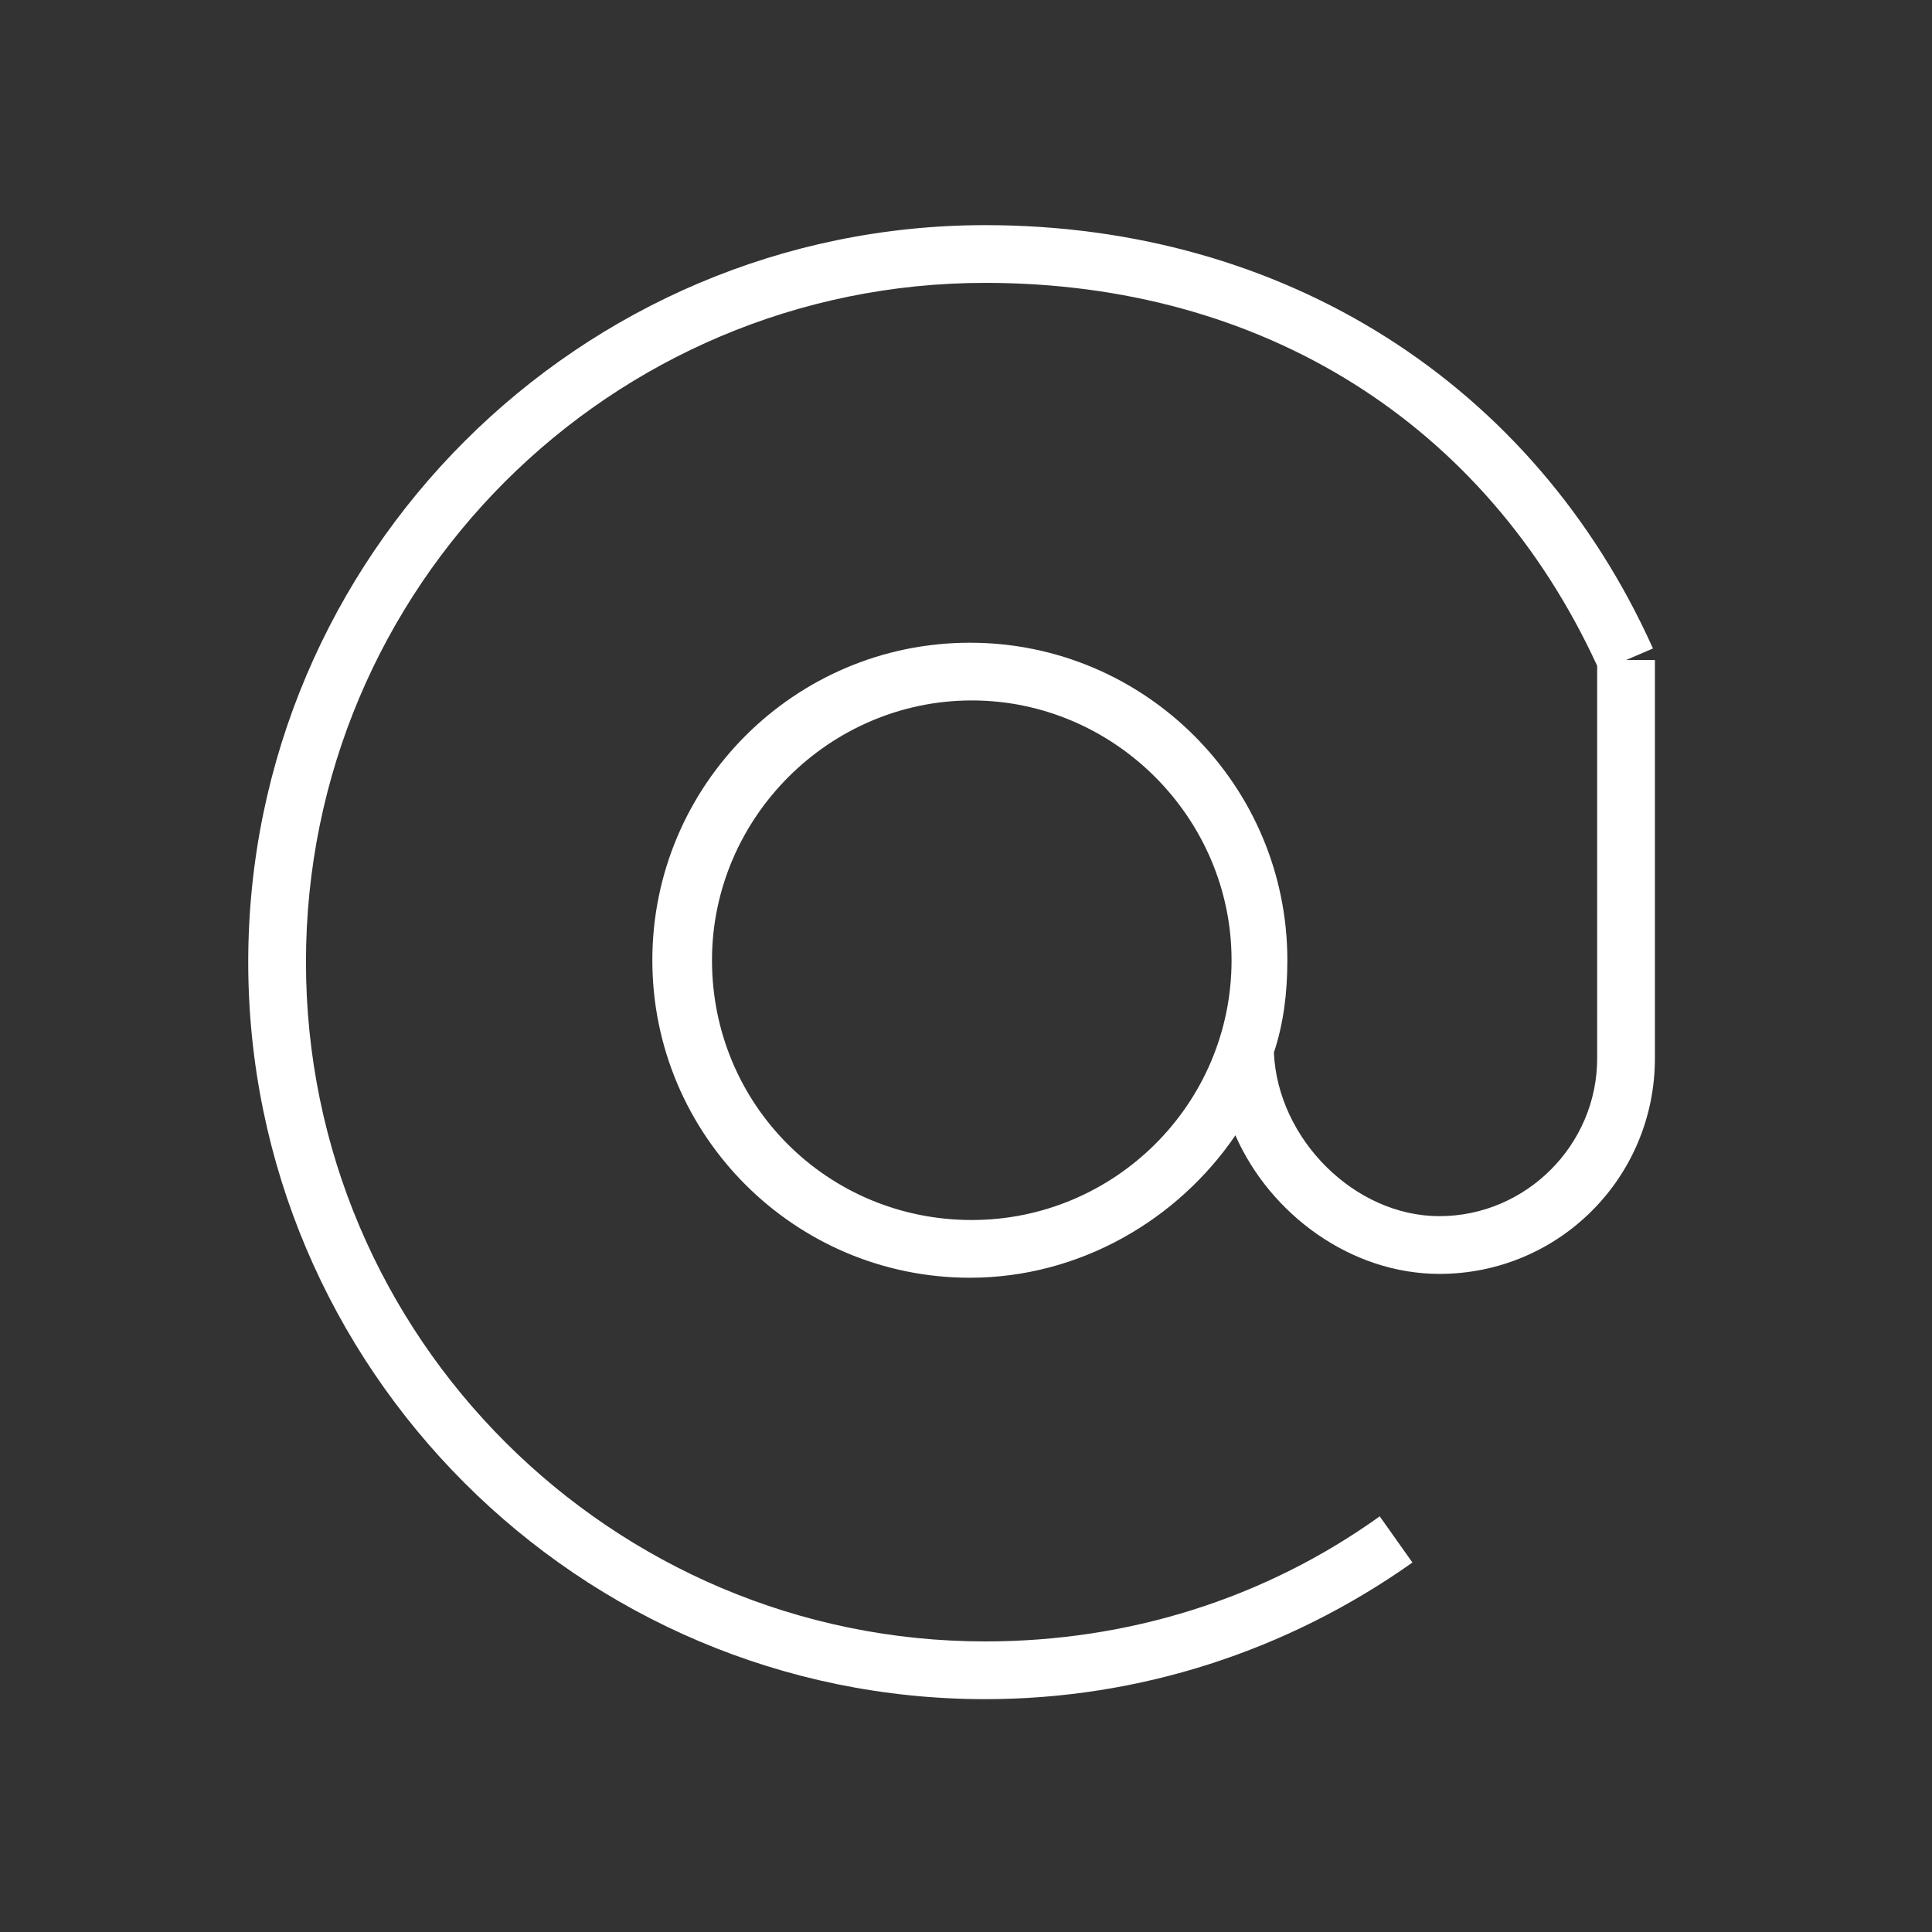 <?xml version="1.0" encoding="UTF-8"?> <!-- Generator: Adobe Illustrator 24.0.3, SVG Export Plug-In . SVG Version: 6.00 Build 0) --> <svg xmlns="http://www.w3.org/2000/svg" xmlns:xlink="http://www.w3.org/1999/xlink" id="Layer_1" x="0px" y="0px" viewBox="0 0 100.4 100.4" style="enable-background:new 0 0 100.4 100.4;" xml:space="preserve"><rect x="0" y="0" width="100.4" height="100.4" fill="#333333" stroke="none"/> <style type="text/css"> .st0{fill:#FFFFFF;} </style> <path class="st0" d="M86,34.3h-1.5l1.4-0.6c-6.2-13.8-19.2-22-34.7-22c-21.1,0-38.3,17.2-38.3,38.3s17.2,38.3,38.3,38.3 c8,0,15.7-2.5,22.2-7.1l-1.7-2.4c-6,4.3-13.1,6.5-20.5,6.5c-19.4,0-35.3-15.8-35.3-35.3s15.8-35.3,35.3-35.3 c14.4,0,26,7.3,31.8,19.9L83,55c0,4.5-3.7,8.2-8.2,8.2c-4.4,0-8.4-4-8.6-8.5c0.5-1.5,0.7-3.1,0.7-4.8c0-9.1-7.4-16.5-16.5-16.5 c-9.1,0-16.5,7.4-16.5,16.5c0,9.1,7.4,16.5,16.5,16.5c5.7,0,10.8-3,13.8-7.4c1.8,4.1,6,7.2,10.6,7.2C81,66.2,86,61.2,86,55L86,34.3z M50.5,63.4C43,63.4,37,57.4,37,49.9c0-7.4,6.1-13.5,13.5-13.5c7.4,0,13.5,6.1,13.5,13.5C64,57.4,57.9,63.4,50.5,63.4z"></path> </svg> 